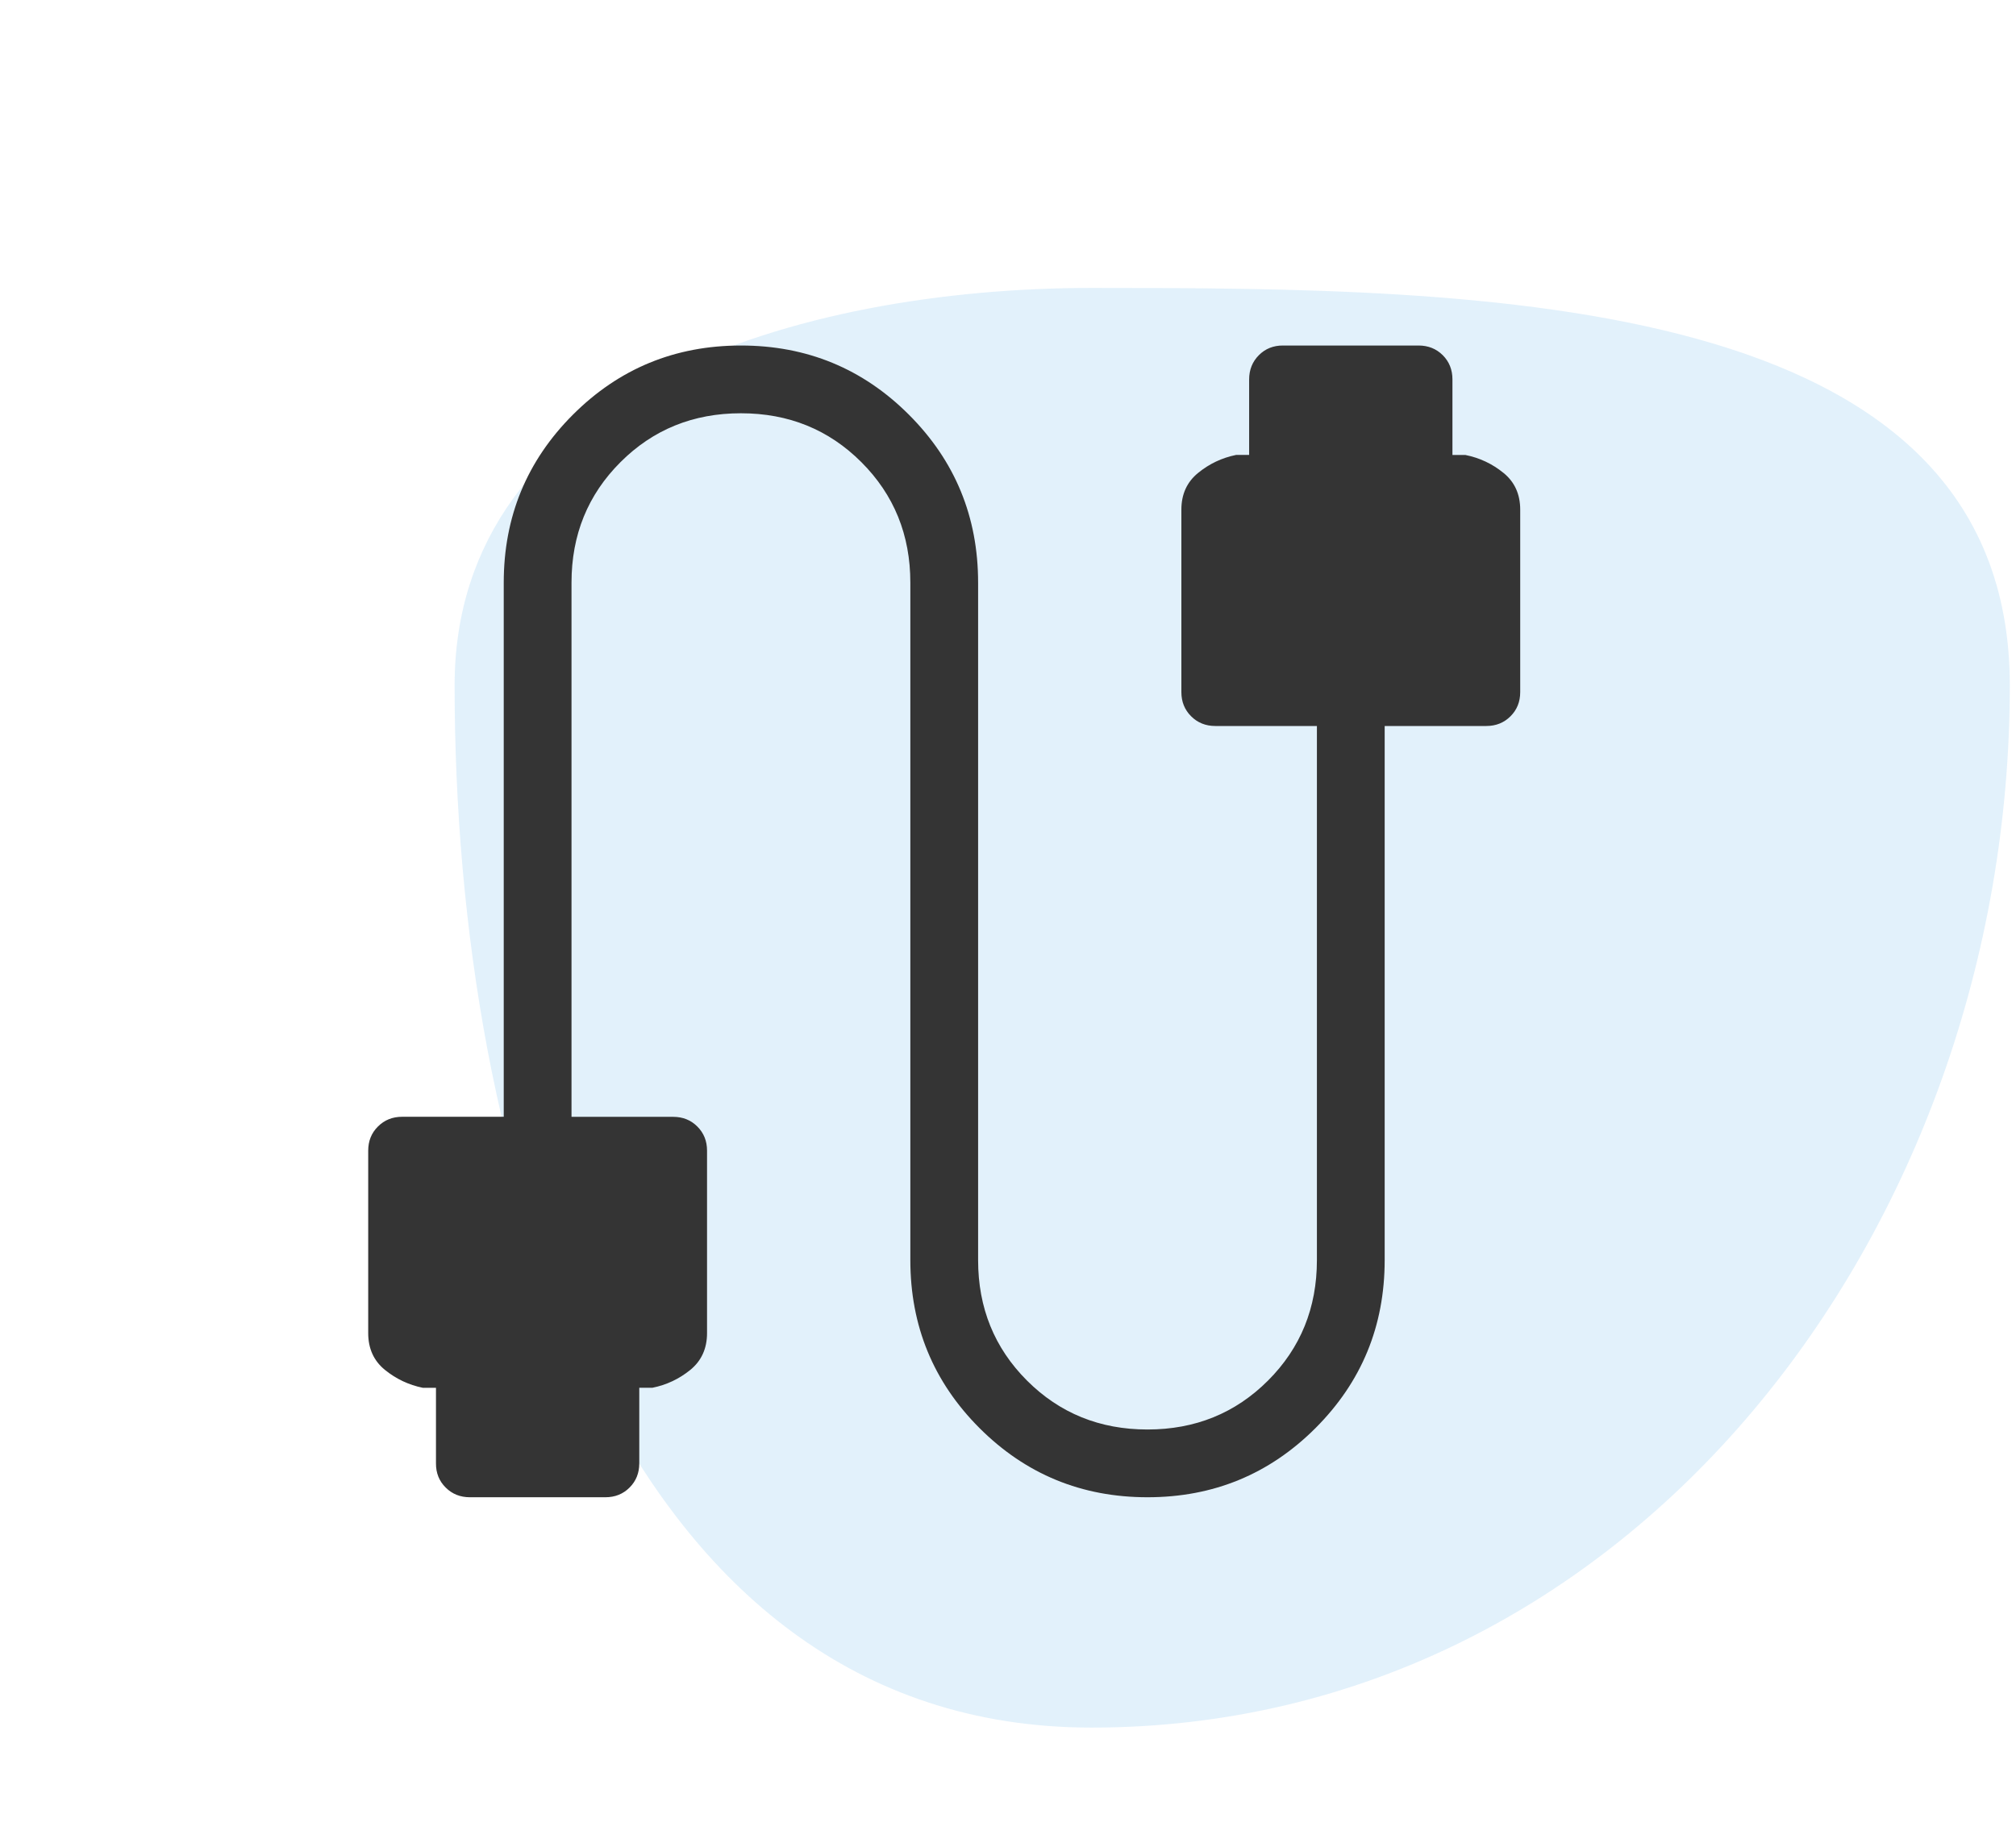 <svg width="70" height="64" viewBox="0 0 70 64" fill="none" xmlns="http://www.w3.org/2000/svg">
<path fill-rule="evenodd" clip-rule="evenodd" d="M37.9 10C51.446 10 69.785 10.115 69.785 23.807C69.785 42.733 56.624 60 37.9 60C21.463 60 15.785 40.419 15.785 23.807C15.785 13.547 27.748 10 37.9 10Z" fill="#3DA4E3" fill-opacity="0.15"/>
<path d="M16.315 52C15.98 52 15.7 51.888 15.475 51.663C15.249 51.439 15.136 51.159 15.138 50.824V48.2H14.686C14.194 48.1 13.754 47.892 13.366 47.577C12.979 47.263 12.785 46.837 12.785 46.299V39.962C12.785 39.628 12.897 39.349 13.122 39.125C13.348 38.899 13.627 38.786 13.962 38.786H17.491V20.235C17.491 17.948 18.292 16.004 19.893 14.402C21.495 12.801 23.439 12 25.726 12C28.013 12 29.958 12.801 31.559 14.402C33.161 16.004 33.962 17.948 33.962 20.235V43.765C33.962 45.421 34.528 46.816 35.66 47.948C36.793 49.081 38.188 49.647 39.844 49.647C41.5 49.647 42.895 49.081 44.028 47.948C45.16 46.816 45.726 45.421 45.726 43.765V25.214H42.197C41.863 25.214 41.583 25.101 41.357 24.875C41.133 24.651 41.02 24.372 41.02 24.038V17.701C41.02 17.165 41.214 16.739 41.602 16.424C41.989 16.108 42.428 15.9 42.919 15.8H43.373V13.177C43.373 12.842 43.486 12.562 43.71 12.336C43.934 12.111 44.214 11.998 44.55 12H49.256C49.591 12 49.871 12.112 50.096 12.336C50.32 12.561 50.432 12.841 50.432 13.177V15.802H50.884C51.377 15.901 51.816 16.108 52.204 16.424C52.591 16.737 52.785 17.163 52.785 17.701V24.038C52.785 24.372 52.673 24.651 52.449 24.875C52.224 25.101 51.944 25.214 51.609 25.214H48.079V43.765C48.079 46.052 47.279 47.996 45.677 49.598C44.075 51.199 42.131 52 39.844 52C37.557 52 35.613 51.199 34.011 49.598C32.41 47.996 31.609 46.052 31.609 43.765V20.235C31.609 18.579 31.042 17.184 29.91 16.052C28.777 14.919 27.383 14.353 25.726 14.353C24.07 14.353 22.675 14.919 21.543 16.052C20.41 17.184 19.844 18.579 19.844 20.235V38.788H23.373C23.709 38.788 23.989 38.9 24.213 39.125C24.438 39.349 24.55 39.628 24.55 39.962V46.299C24.55 46.835 24.356 47.261 23.969 47.577C23.581 47.892 23.142 48.099 22.651 48.198H22.197V50.824C22.197 51.159 22.085 51.439 21.86 51.663C21.636 51.888 21.356 52 21.02 52H16.315Z" fill="#343434"/>
</svg>
